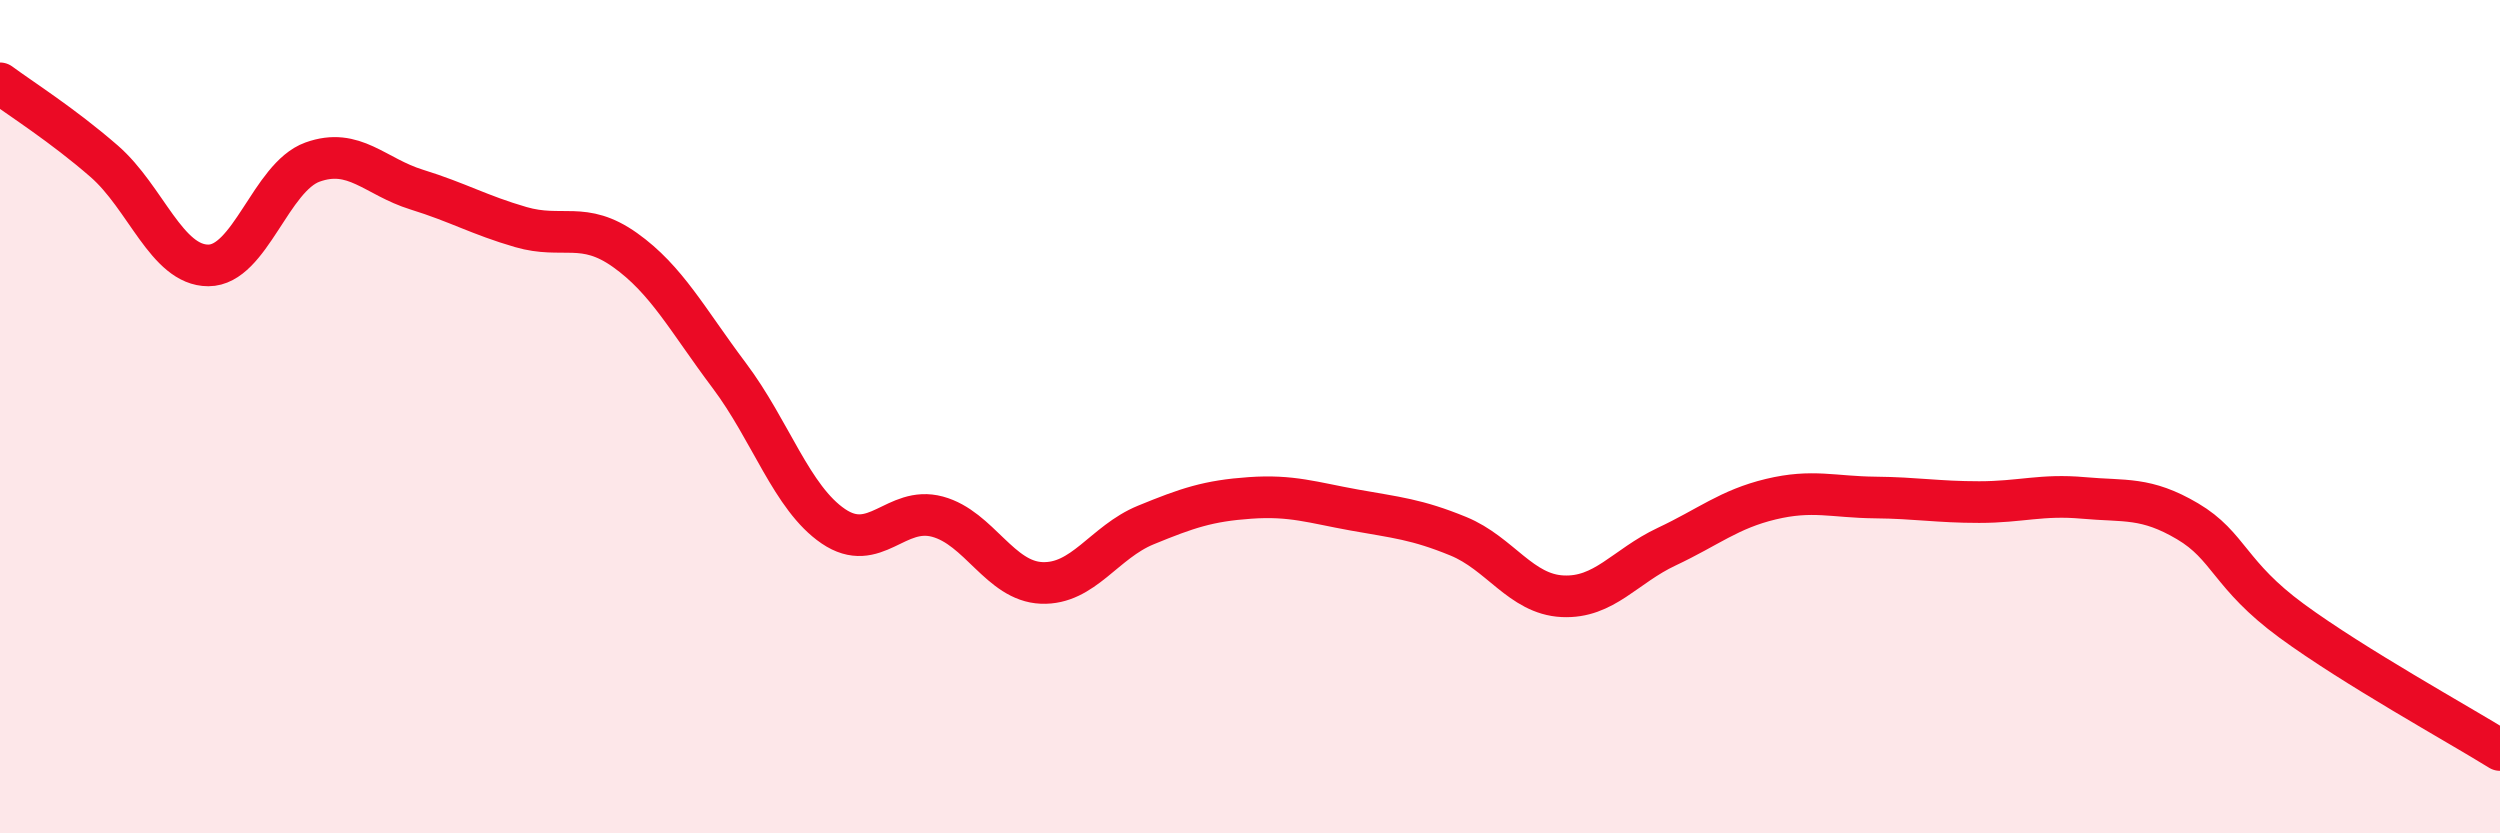 
    <svg width="60" height="20" viewBox="0 0 60 20" xmlns="http://www.w3.org/2000/svg">
      <path
        d="M 0,2 C 0.5,2.37 1.5,3 2.5,3.87 C 3.5,4.74 4,6.37 5,6.37 C 6,6.37 6.5,4.25 7.5,3.89 C 8.5,3.53 9,4.24 10,4.55 C 11,4.86 11.5,5.16 12.5,5.45 C 13.5,5.74 14,5.29 15,6 C 16,6.71 16.5,7.68 17.5,9.01 C 18.5,10.34 19,11.95 20,12.63 C 21,13.31 21.5,12.13 22.5,12.4 C 23.5,12.67 24,13.95 25,13.99 C 26,14.03 26.5,13.01 27.5,12.6 C 28.5,12.19 29,12.02 30,11.95 C 31,11.88 31.5,12.06 32.5,12.24 C 33.5,12.42 34,12.46 35,12.87 C 36,13.28 36.5,14.26 37.5,14.31 C 38.5,14.36 39,13.59 40,13.12 C 41,12.65 41.5,12.22 42.5,11.98 C 43.5,11.74 44,11.93 45,11.94 C 46,11.95 46.5,12.05 47.5,12.05 C 48.5,12.05 49,11.86 50,11.95 C 51,12.04 51.5,11.92 52.5,12.51 C 53.5,13.1 53.5,13.8 55,14.9 C 56.5,16 59,17.38 60,18L60 20L0 20Z"
        fill="#EB0A25"
        opacity="0.1"
        stroke-linecap="round"
        stroke-linejoin="round"
      />
      <path
        d="M 0,2 C 0.5,2.37 1.5,3 2.5,3.87 C 3.5,4.74 4,6.37 5,6.37 C 6,6.37 6.5,4.25 7.5,3.89 C 8.5,3.53 9,4.24 10,4.55 C 11,4.86 11.5,5.16 12.5,5.45 C 13.5,5.74 14,5.29 15,6 C 16,6.71 16.5,7.68 17.5,9.01 C 18.5,10.34 19,11.95 20,12.63 C 21,13.31 21.5,12.13 22.5,12.4 C 23.5,12.67 24,13.95 25,13.99 C 26,14.03 26.5,13.01 27.5,12.6 C 28.5,12.19 29,12.02 30,11.95 C 31,11.88 31.5,12.06 32.5,12.24 C 33.5,12.42 34,12.46 35,12.87 C 36,13.28 36.5,14.26 37.5,14.31 C 38.5,14.36 39,13.59 40,13.12 C 41,12.65 41.5,12.22 42.5,11.98 C 43.5,11.74 44,11.93 45,11.94 C 46,11.95 46.5,12.05 47.5,12.05 C 48.5,12.05 49,11.86 50,11.95 C 51,12.04 51.5,11.92 52.5,12.51 C 53.5,13.1 53.5,13.8 55,14.9 C 56.5,16 59,17.38 60,18"
        stroke="#EB0A25"
        stroke-width="1"
        fill="none"
        stroke-linecap="round"
        stroke-linejoin="round"
      />
    </svg>
  